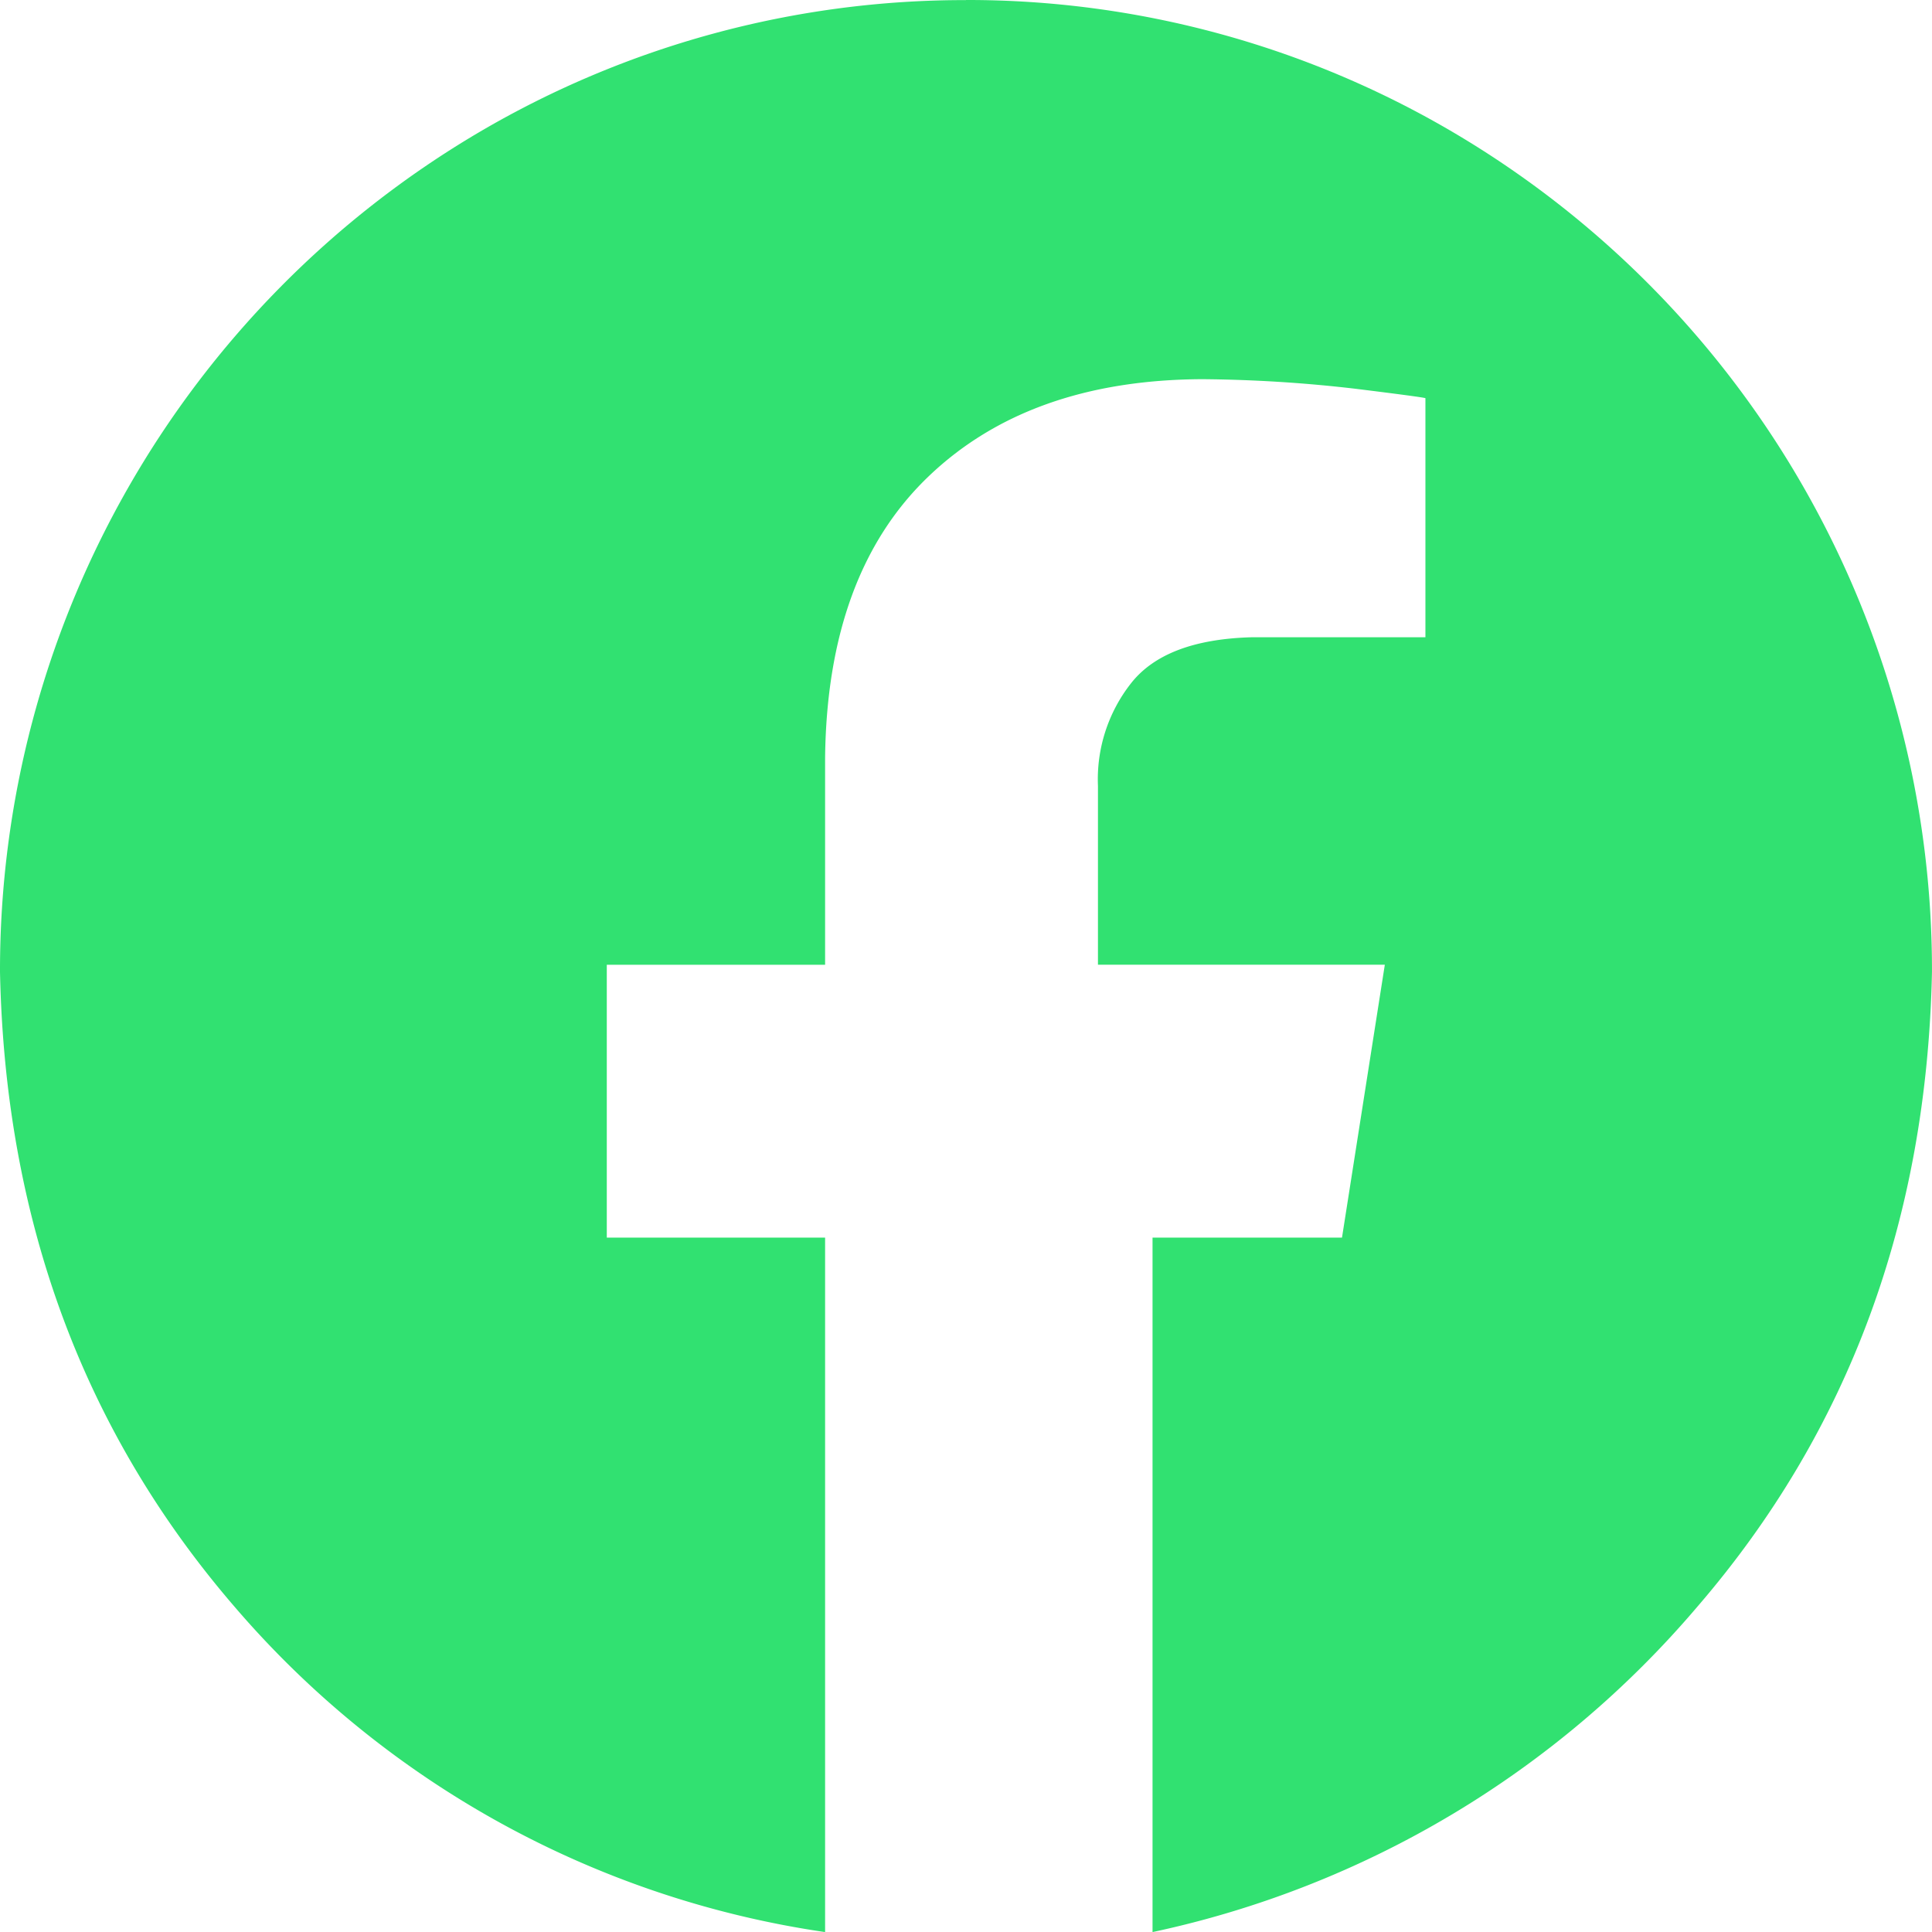 <svg xmlns="http://www.w3.org/2000/svg" width="74.339" height="74.339" viewBox="0 0 74.339 74.339"><path id="facebook" d="M44.552,7.758a36.835,36.835,0,0,1,18.762,5.1A37.417,37.417,0,0,1,81.721,45.153Q81.427,59.448,72.7,69.572A37.872,37.872,0,0,1,51.73,82.1V55.378H59.02l1.648-10.5H49.63V38A5.977,5.977,0,0,1,50.9,34.052q1.324-1.688,4.663-1.774H62.23v-9.2q-.143-.046-2.722-.365a54.112,54.112,0,0,0-5.874-.365q-6.665.031-10.542,3.76T39.131,36.9v7.979h-8.4v10.5h8.4V82.1A36.962,36.962,0,0,1,16.4,69.572Q7.677,59.448,7.383,45.153A37.417,37.417,0,0,1,25.79,12.862a36.847,36.847,0,0,1,18.762-5.1Z" transform="translate(-7.383 -7.758)" fill="#31e171" fill-rule="evenodd"></path></svg>